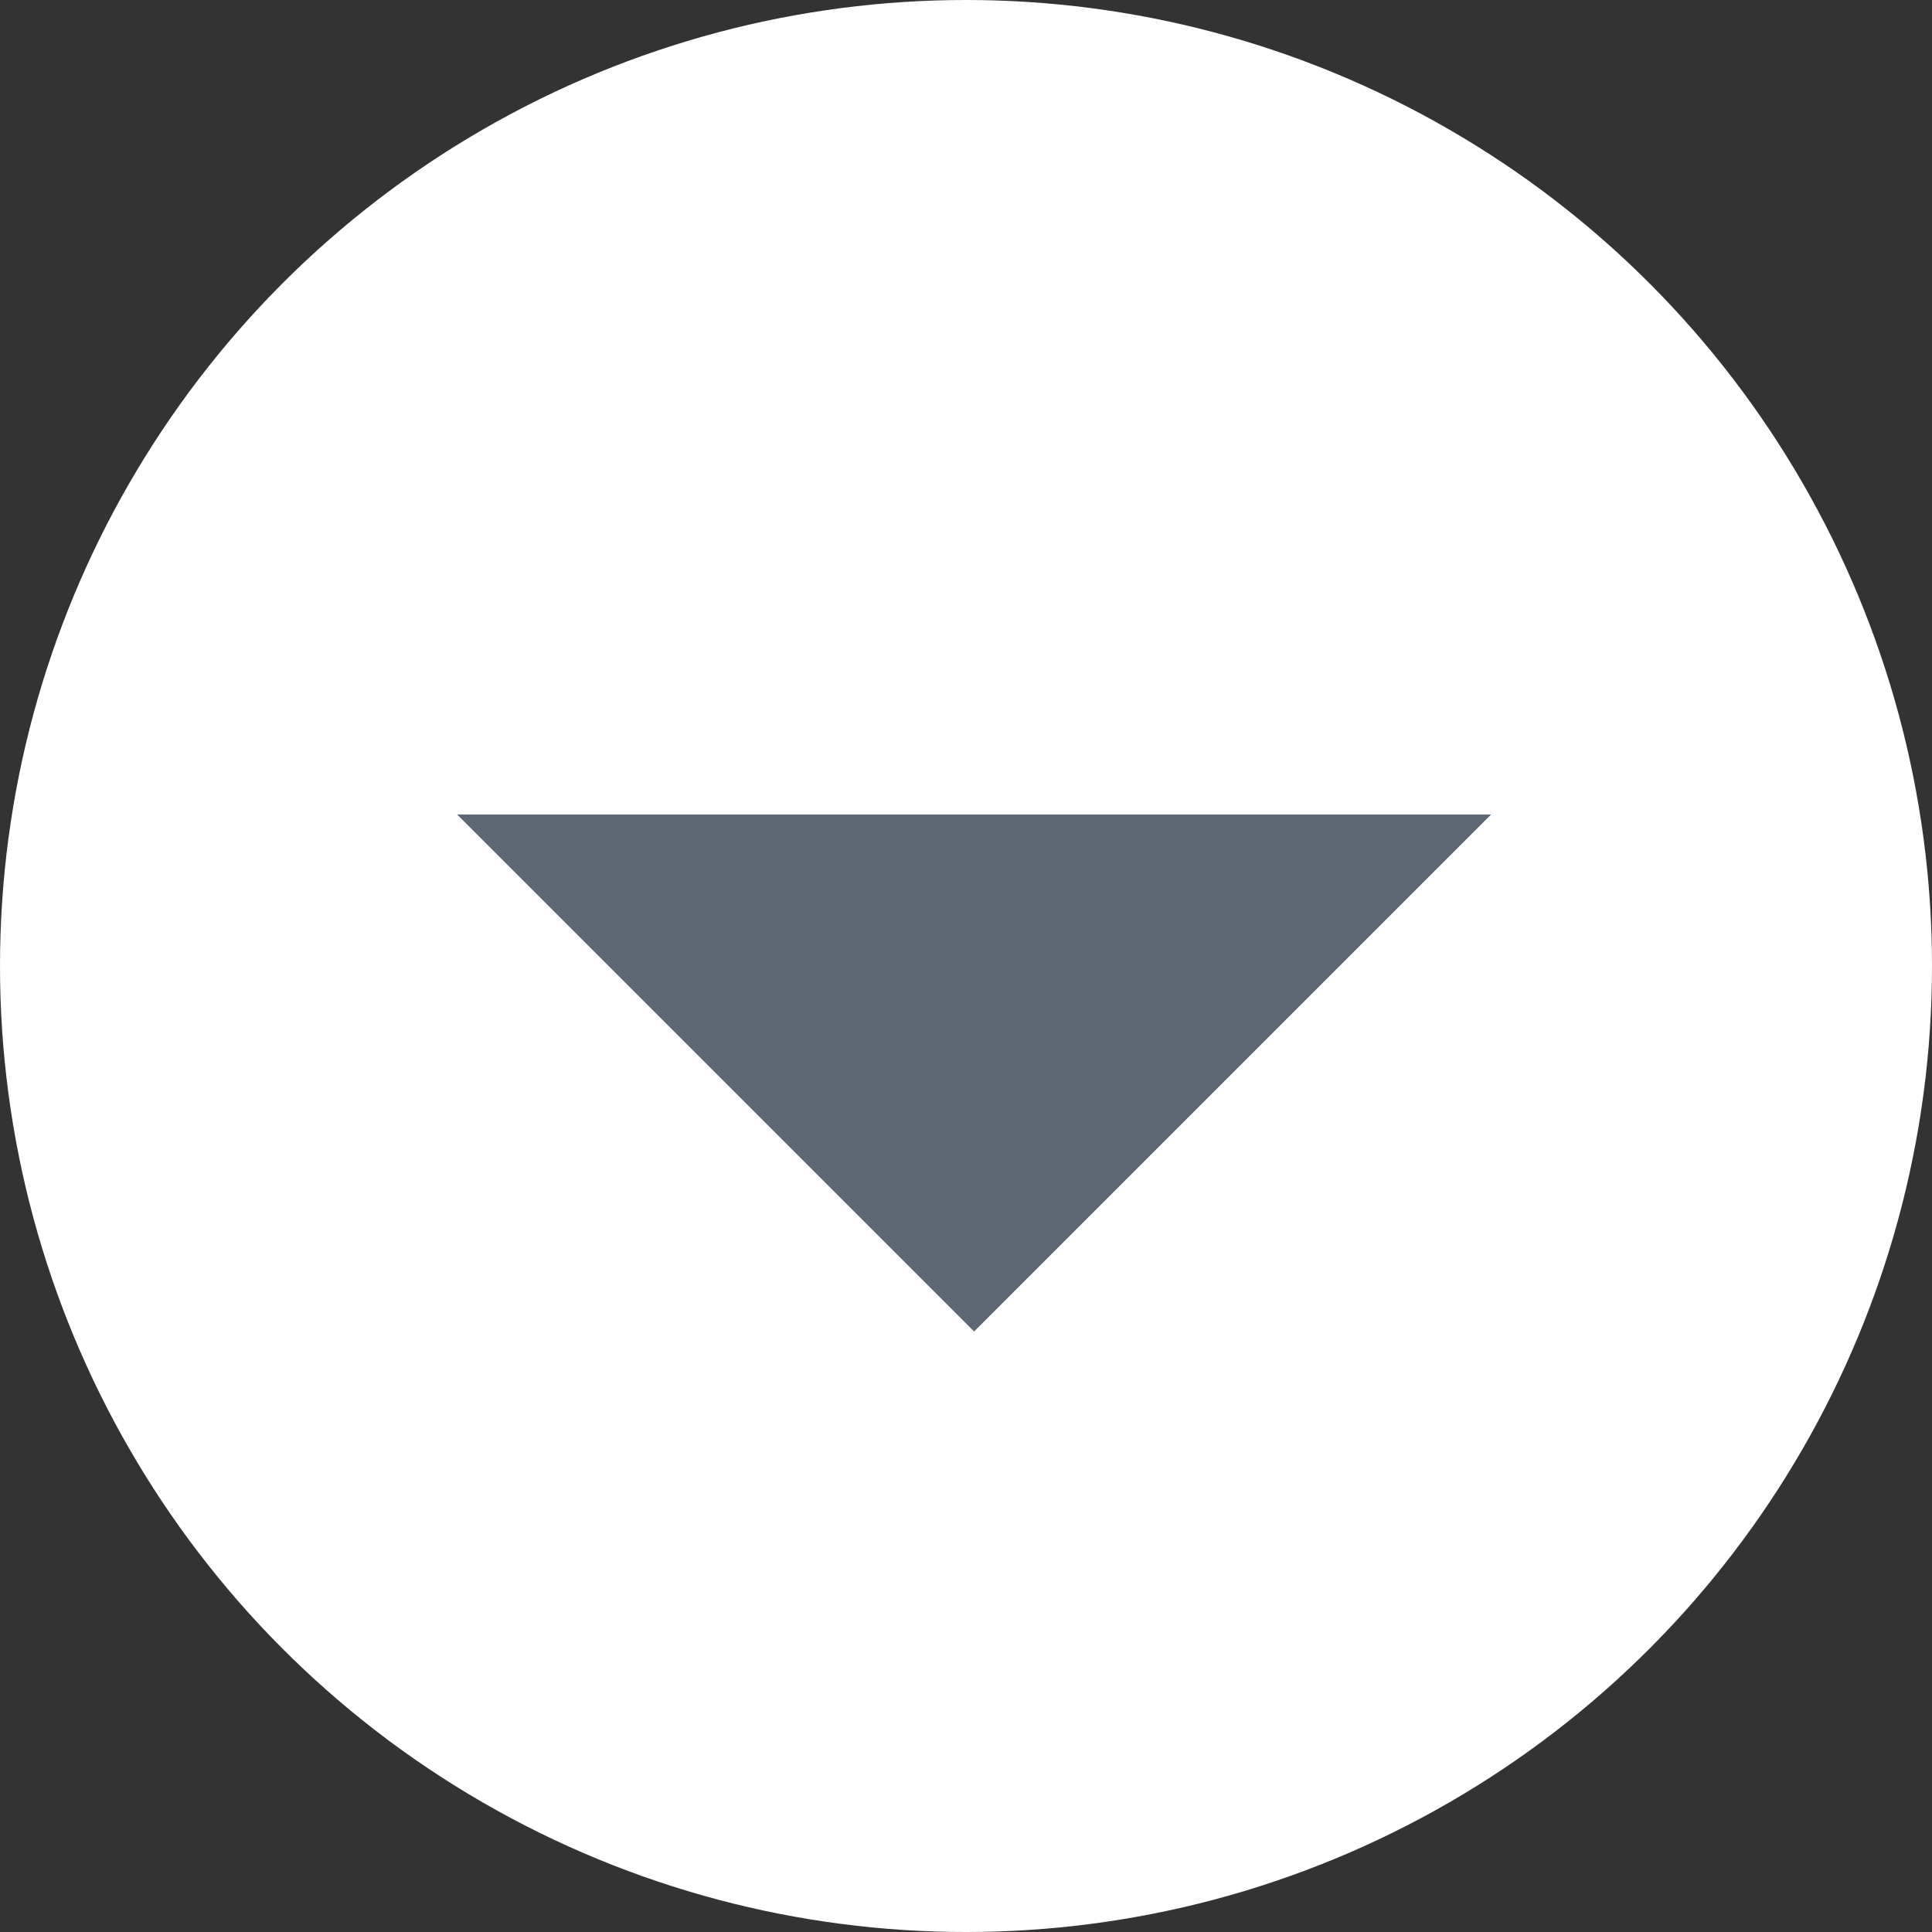 <svg xmlns="http://www.w3.org/2000/svg" width="16" height="16" viewBox="0 0 16 16">
  <rect x="0" y="0" width="16" height="16" fill="#333333" stroke="none"/>
  <g id="Group_54854" data-name="Group 54854" transform="translate(-1218 -182)">
    <circle id="Ellipse_185" data-name="Ellipse 185" cx="8" cy="8" r="8" transform="translate(1218 182)" fill="#fff"/>
    <path id="Icon_ionic-md-arrow-dropright" data-name="Icon ionic-md-arrow-dropright" d="M13.5,9l4.282,4.282L13.5,17.564Z" transform="translate(1239.349 175.245) rotate(90)" fill="#5e6874"/>
  </g>
</svg>
